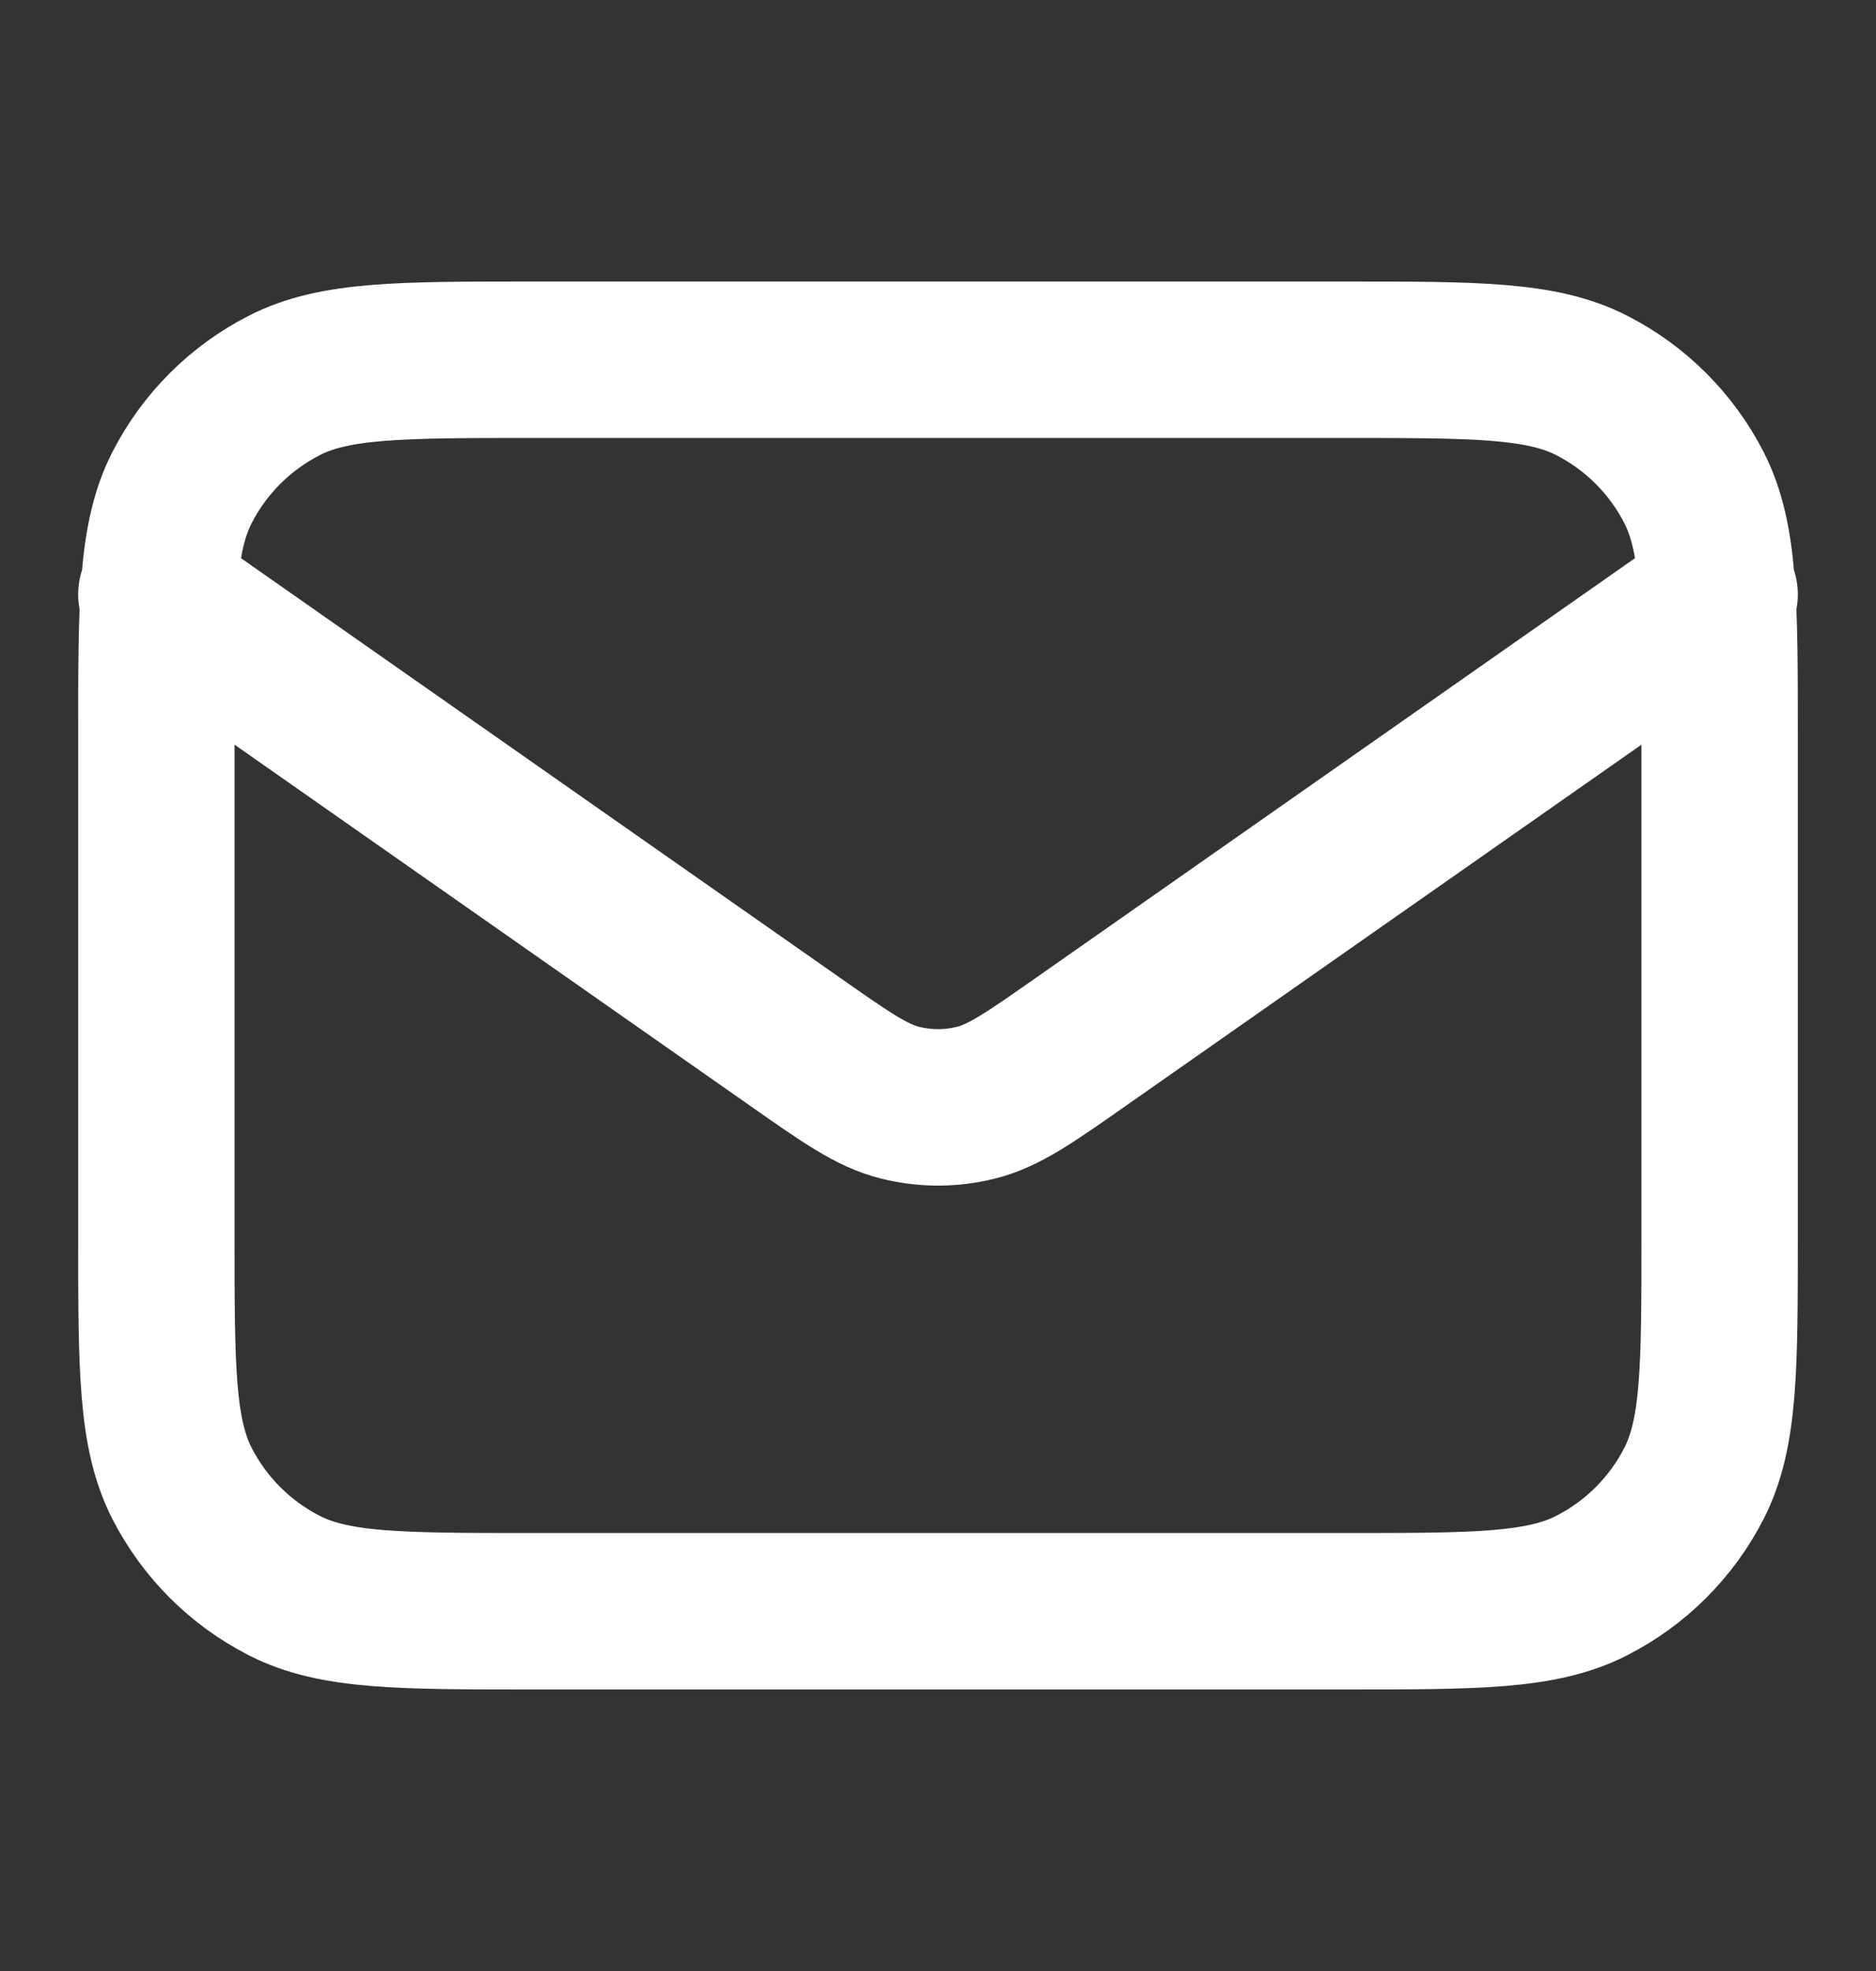 <svg width="20" height="21" viewBox="0 0 20 21" fill="none" xmlns="http://www.w3.org/2000/svg">
<rect x="0" y="0" width="20" height="21" fill="#333333" stroke="none"/>
<g id="mail-01">
<path id="Icon" d="M1.667 6.333L8.471 11.096C9.022 11.482 9.297 11.675 9.597 11.749C9.862 11.815 10.138 11.815 10.403 11.749C10.703 11.675 10.978 11.482 11.529 11.096L18.333 6.333M5.667 17.167H14.333C15.733 17.167 16.433 17.167 16.968 16.894C17.439 16.654 17.821 16.272 18.061 15.802C18.333 15.267 18.333 14.567 18.333 13.167V7.833C18.333 6.433 18.333 5.733 18.061 5.198C17.821 4.728 17.439 4.346 16.968 4.106C16.433 3.833 15.733 3.833 14.333 3.833H5.667C4.267 3.833 3.566 3.833 3.032 4.106C2.561 4.346 2.179 4.728 1.939 5.198C1.667 5.733 1.667 6.433 1.667 7.833V13.167C1.667 14.567 1.667 15.267 1.939 15.802C2.179 16.272 2.561 16.654 3.032 16.894C3.566 17.167 4.267 17.167 5.667 17.167Z" stroke="white" stroke-width="1.667" stroke-linecap="round" stroke-linejoin="round"/>
</g>
</svg>
